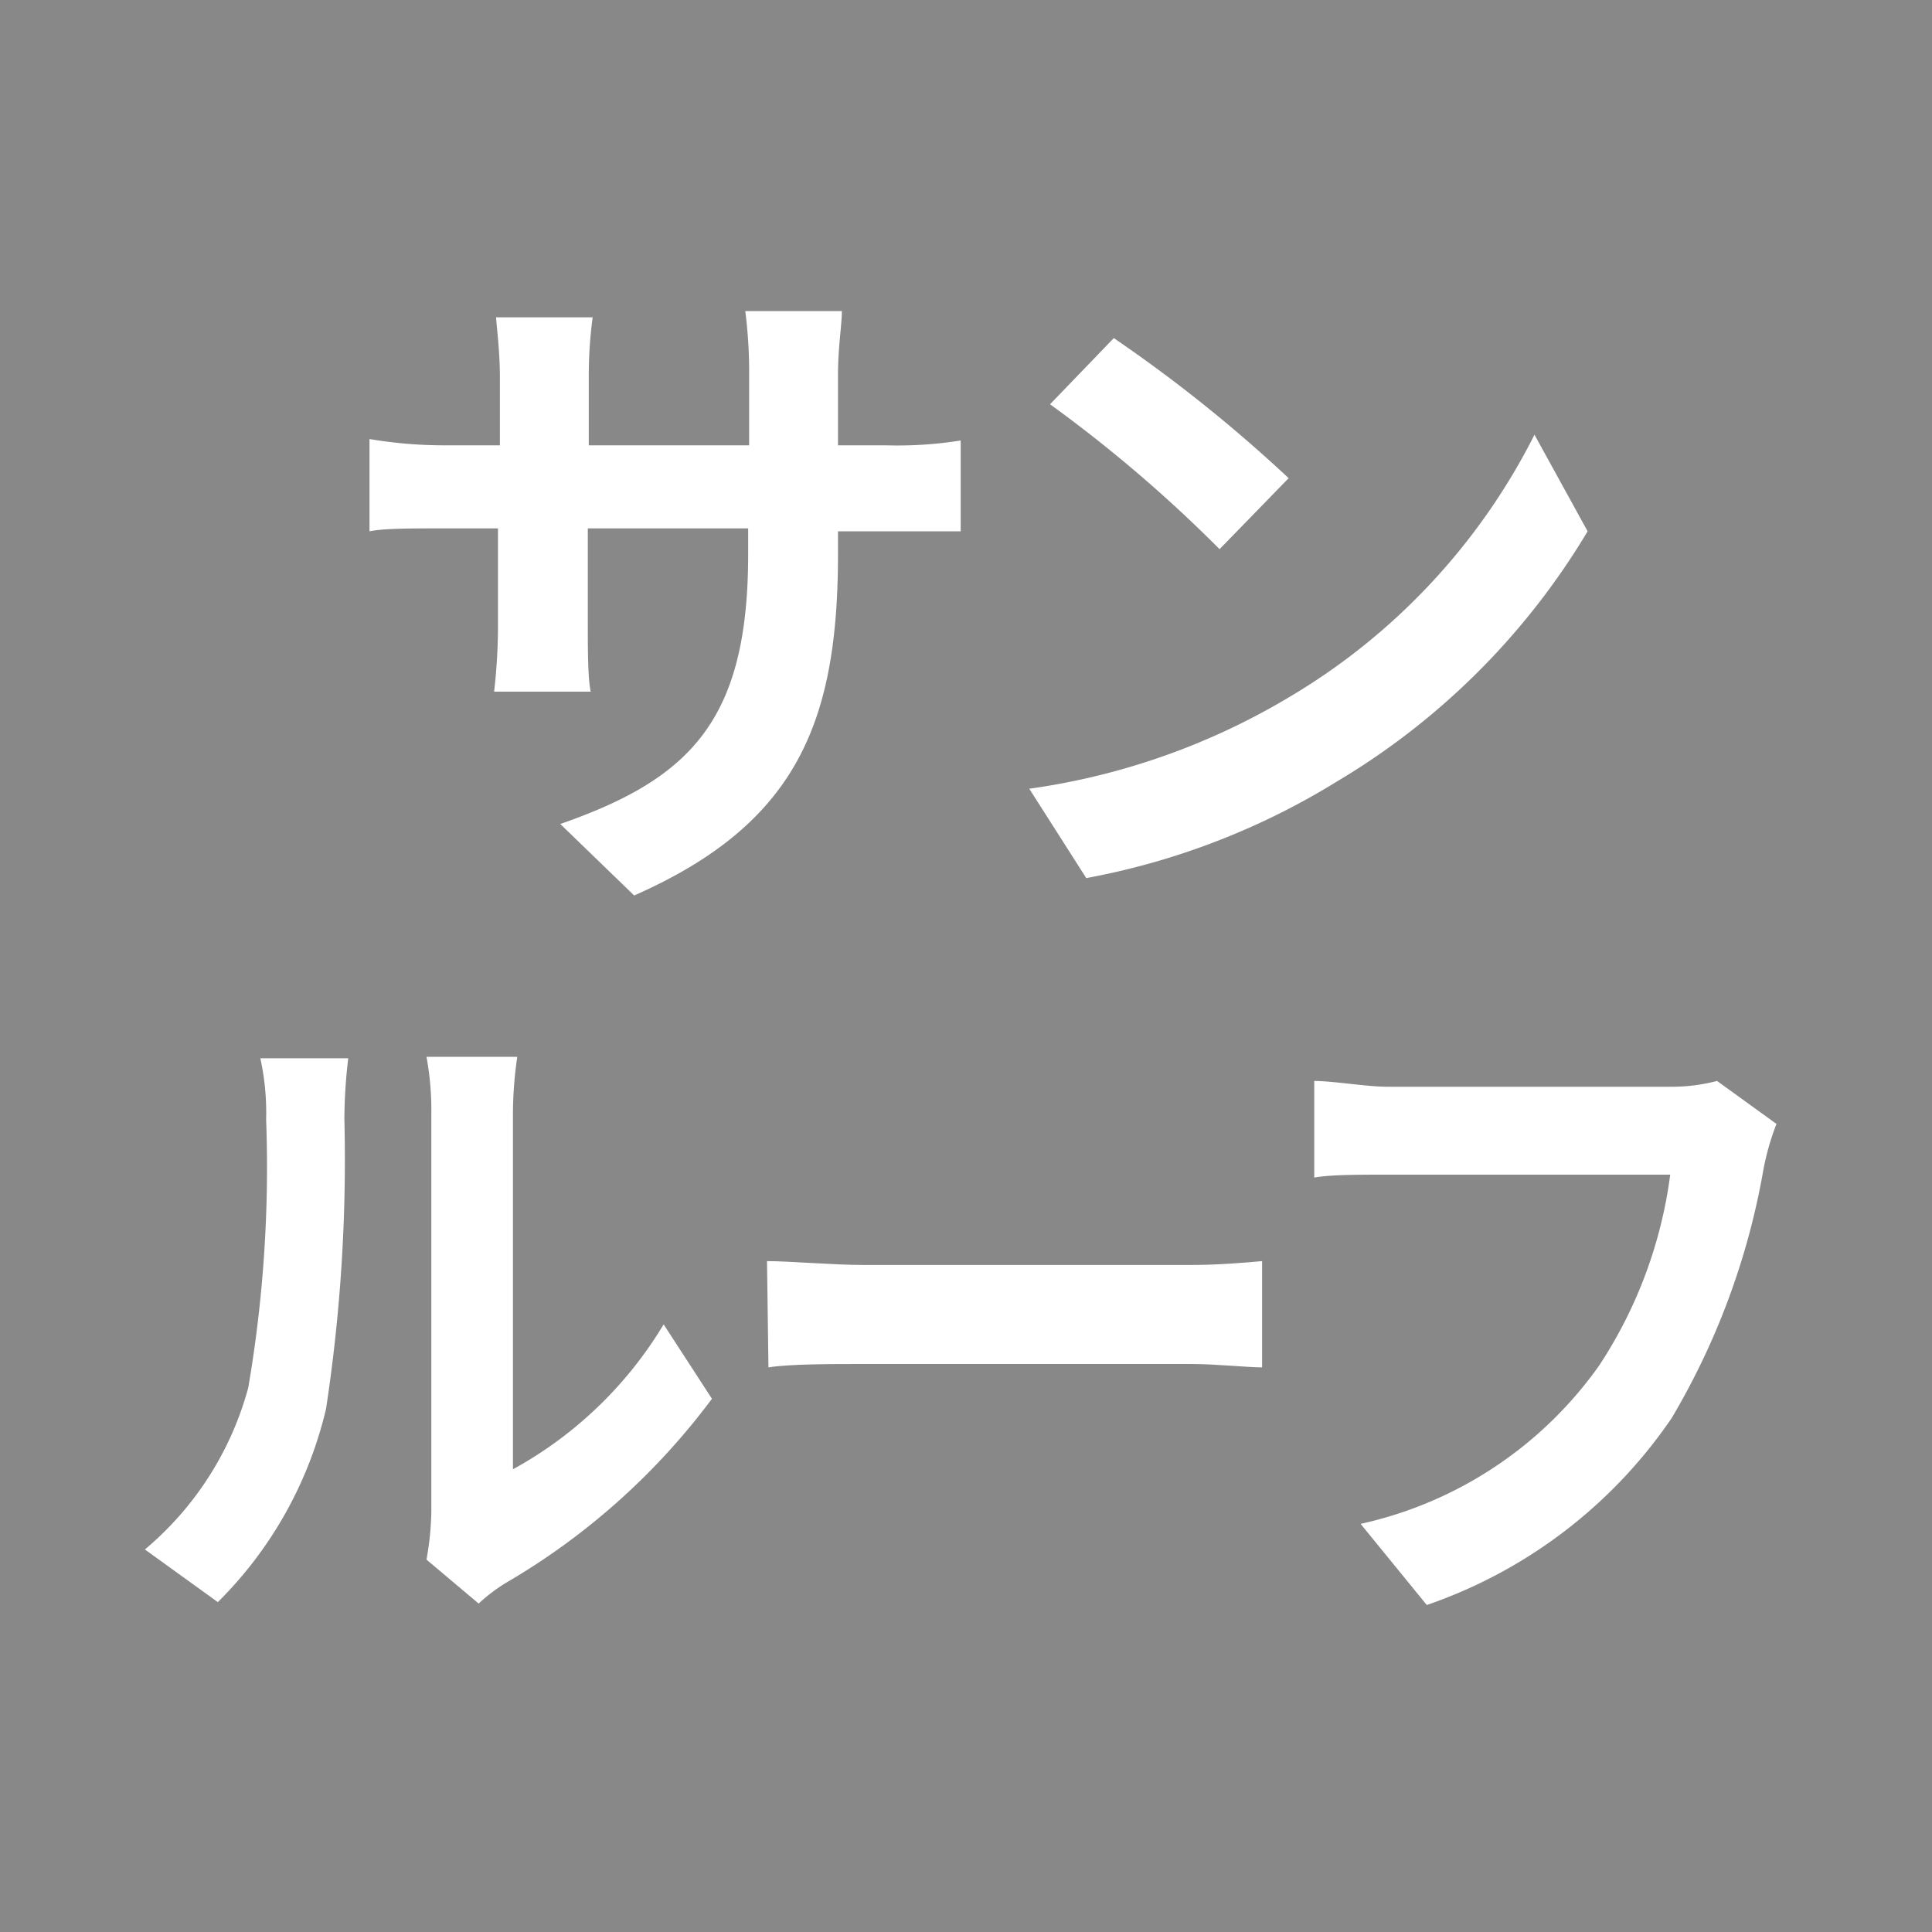 <svg xmlns="http://www.w3.org/2000/svg" viewBox="0 0 40 40"><defs><style>.cls-1{fill:#888;}.cls-2{fill:#fff;}</style></defs><g id="Layer_2" data-name="Layer 2"><g id="レイヤー_8" data-name="レイヤー 8"><rect class="cls-1" width="40" height="40"/><path class="cls-2" d="M18.35,9.22a8.29,8.29,0,0,0,1.54-.1V11c-.31,0-.8,0-1.54,0h-1v.46c0,3.48-.84,5.59-4.22,7.08L11.6,17.06c2.7-.94,3.89-2.15,3.89-5.59v-.53H12.17v1.91c0,.61,0,1.19.06,1.47h-2a11.88,11.88,0,0,0,.08-1.47V10.94H9.16c-.7,0-1.21,0-1.51.06V9.09a9.3,9.3,0,0,0,1.51.13h1.19V7.83c0-.53-.06-1-.08-1.26h2a9.2,9.2,0,0,0-.08,1.28V9.22h3.32V7.75a9.83,9.83,0,0,0-.08-1.31h2c0,.28-.08.75-.08,1.31V9.22Z"/><path class="cls-2" d="M26.68,14.44A13.23,13.23,0,0,0,31.77,9l1.1,2a14.94,14.94,0,0,1-5.19,5.18,15.1,15.1,0,0,1-5.19,2l-1.18-1.85A14.34,14.34,0,0,0,26.68,14.44Zm0-4.54-1.43,1.47a28.76,28.76,0,0,0-3.51-3L23.06,7A30.26,30.26,0,0,1,26.68,9.9Z"/><path class="cls-2" d="M3,32.08a6.63,6.63,0,0,0,2.14-3.35,27,27,0,0,0,.37-5.55,5.28,5.28,0,0,0-.12-1.27H7.21a11,11,0,0,0-.08,1.26,34.26,34.26,0,0,1-.38,6,8.32,8.32,0,0,1-2.24,4Zm5.83.21a6,6,0,0,0,.1-1V23.08a6.09,6.09,0,0,0-.1-1.2h1.88a8.14,8.14,0,0,0-.09,1.22v7.32a8.29,8.29,0,0,0,3.12-3l1,1.54a14.27,14.27,0,0,1-4.28,3.82,3.54,3.54,0,0,0-.55.42Z"/><path class="cls-2" d="M15.88,26.11c.46,0,1.38.08,2,.08h6.77c.58,0,1.15-.05,1.48-.08v2.2c-.31,0-.95-.07-1.48-.07H17.91c-.72,0-1.56,0-2,.07Z"/><path class="cls-2" d="M36.78,23.27a5.26,5.26,0,0,0-.28,1,15.19,15.19,0,0,1-1.89,5.09,10.11,10.11,0,0,1-5.07,3.87l-1.37-1.68a8.21,8.21,0,0,0,4.94-3.28,9.38,9.38,0,0,0,1.47-3.95H28.71c-.57,0-1.17,0-1.5.06v-2c.38,0,1.1.12,1.51.12h5.83a3.74,3.74,0,0,0,1-.12Z"/></g></g></svg>